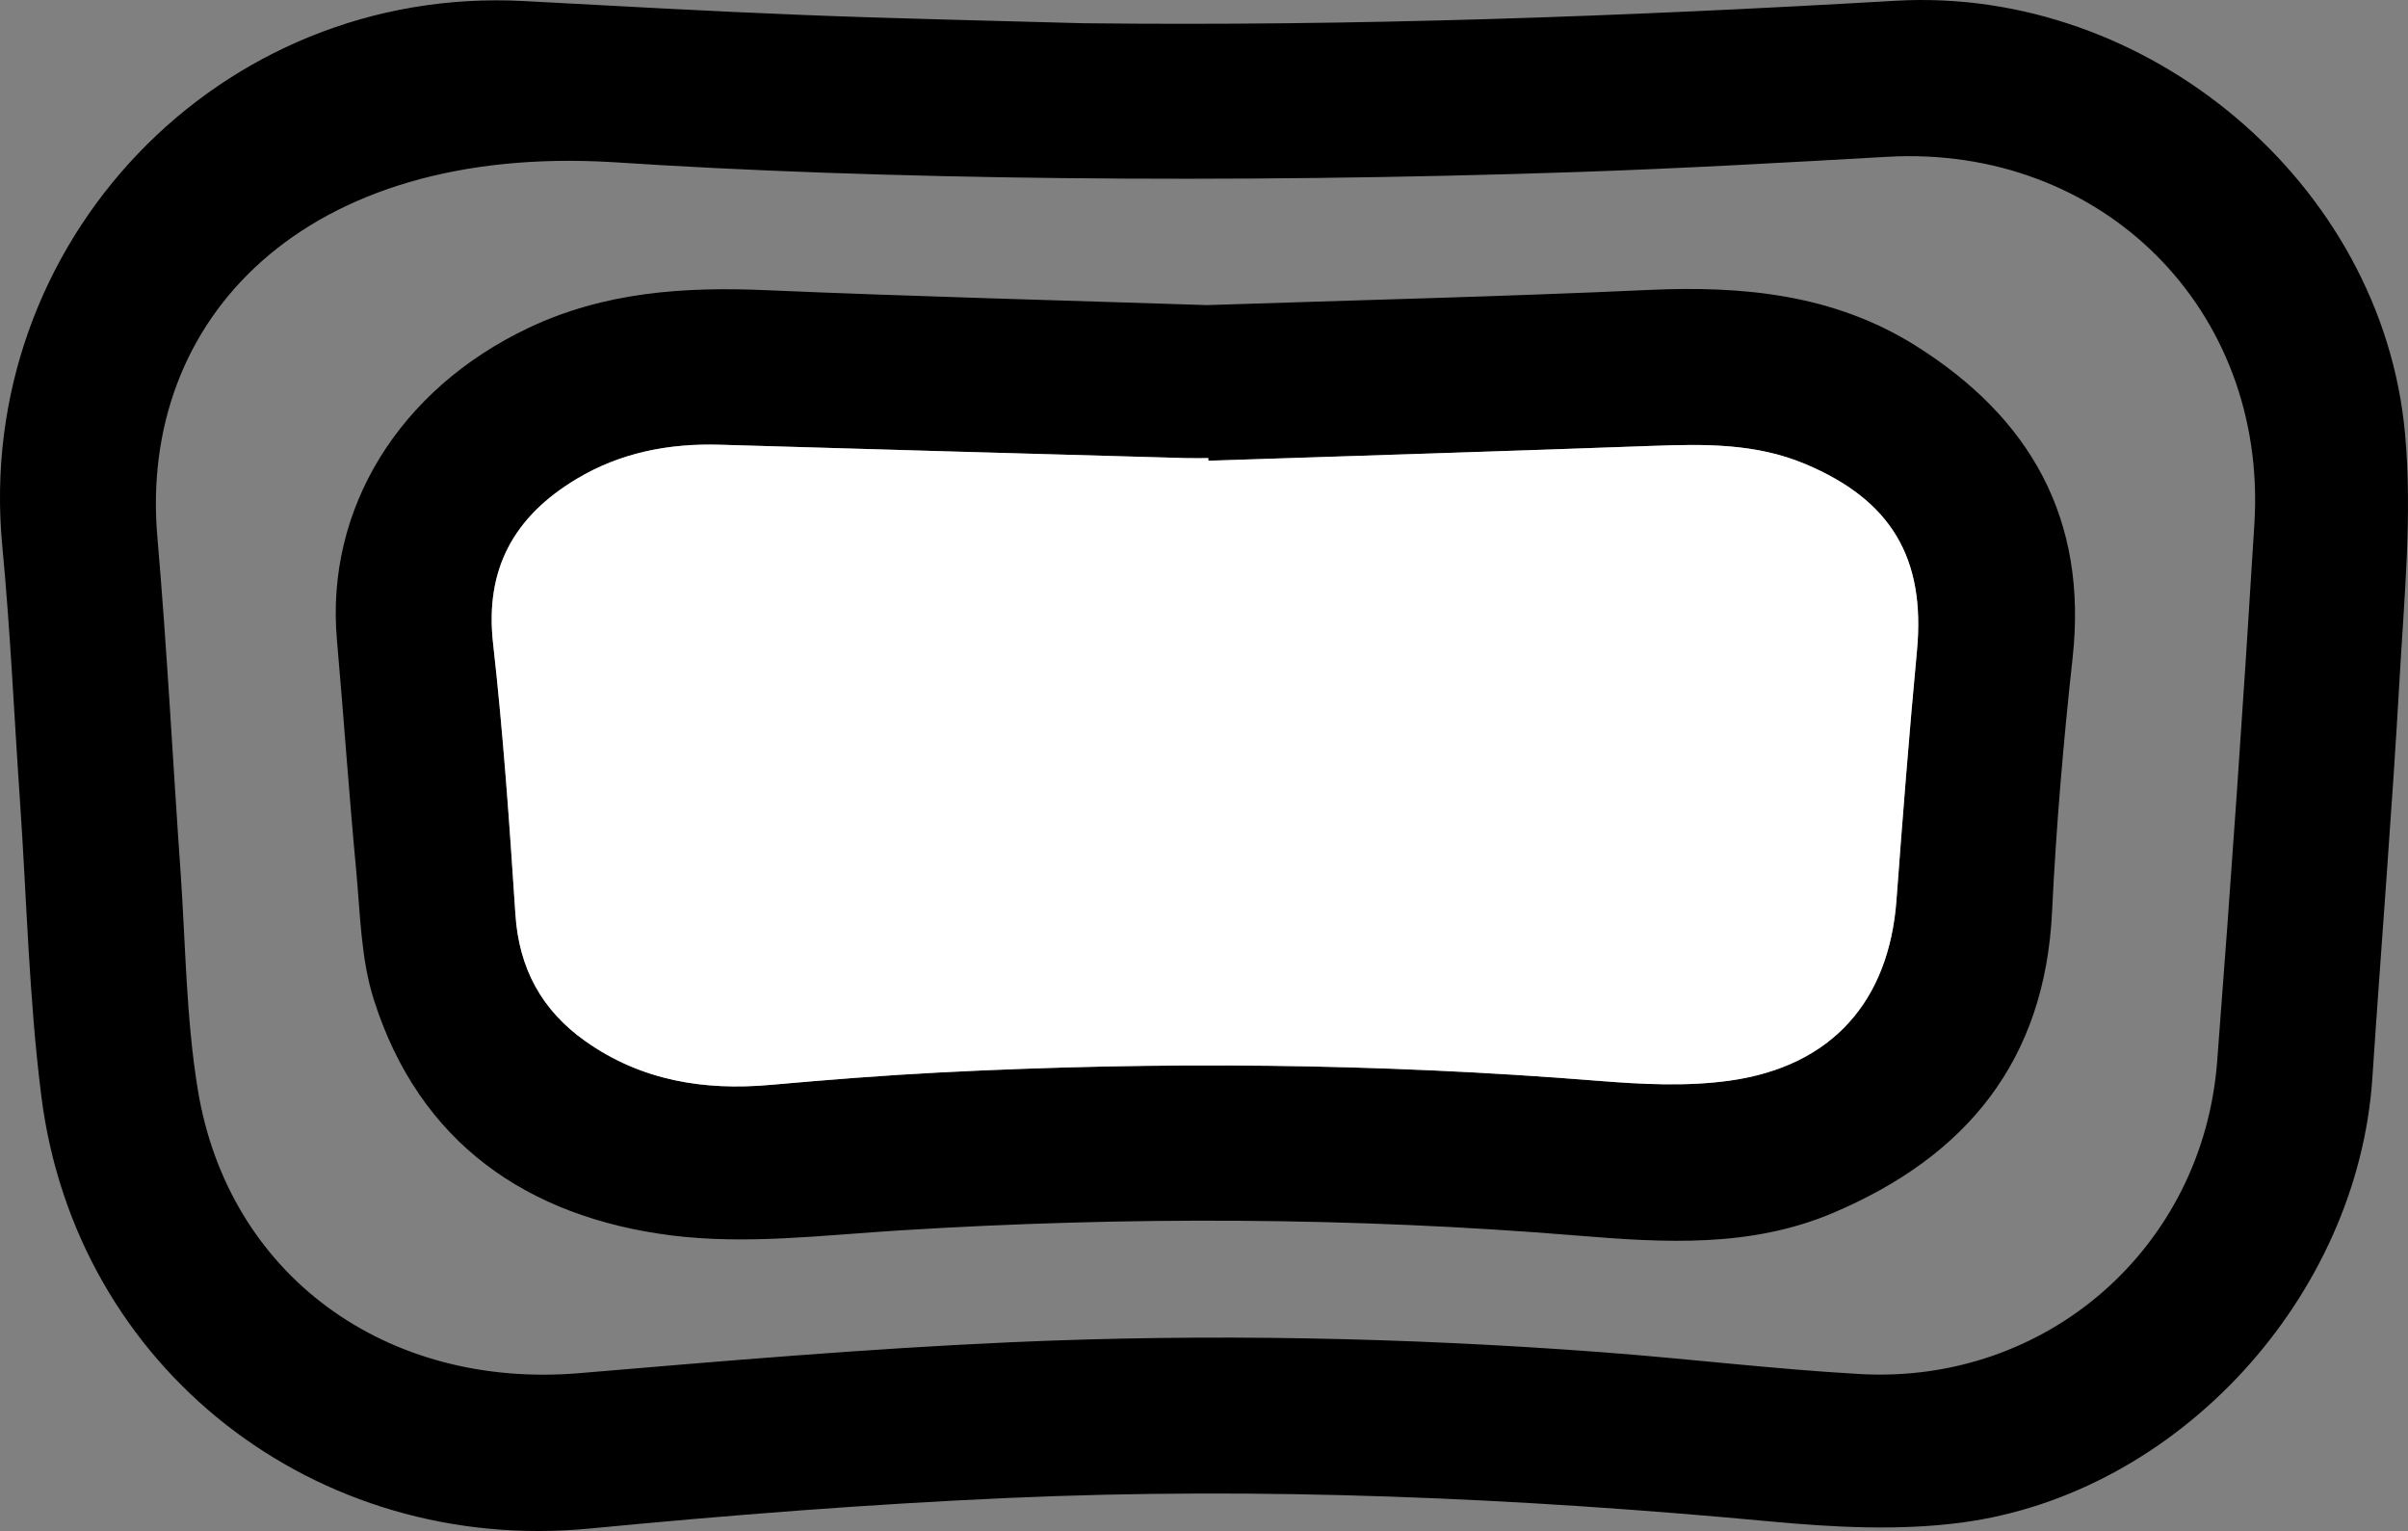 <?xml version="1.0" encoding="UTF-8"?><svg id="a" xmlns="http://www.w3.org/2000/svg" viewBox="0 0 723.05 459.58"><rect x="0" y="0" width="723.05" height="459.58" fill="#808080" stroke="none"/><defs><style>.b{fill:#000;}.b,.c{stroke-width:0px;}.c{fill:#fff;}</style></defs><path class="b" d="M324.97,6.97c81.5.95,162.88-2.03,244.21-6.74,75.53-4.38,146.08,54.68,152.97,129.84,2.22,24.23-.22,48.98-1.61,73.44-2.27,40.04-5.53,80.02-8.19,120.04-4.35,65.68-58.19,124.92-123.47,133.51-18.78,2.47-38.34,1.41-57.32-.36-76.12-7.1-152.35-10.44-228.72-7.05-41.98,1.86-83.94,5.16-125.77,9.18-82.2,7.91-154.31-47.92-164.66-129.78-3.72-29.37-4.38-59.13-6.42-88.72-1.75-25.46-2.88-50.98-5.3-76.38C-7.99,72.75,65.88-4.58,157.37.32c27.92,1.49,55.83,3.07,83.76,4.17,27.94,1.11,55.89,1.68,83.84,2.48ZM183.89,48.67c-92.36-5.47-142.34,46.79-136.64,112.54,2.9,33.42,4.61,66.94,6.96,100.4,1.53,21.82,1.65,43.89,5.17,65.4,9.12,55.82,56.6,90.09,114.69,85.17,43.1-3.65,86.24-7.34,129.44-9.27,59.3-2.65,118.65-1.45,177.87,3.02,25.69,1.94,51.3,5.06,77.01,6.52,56.07,3.19,103.03-37.82,107.35-93.76,4.15-53.81,7.89-107.65,11.19-161.52,3.94-64.4-45.87-113.75-110.23-110.1-30.83,1.75-61.66,3.49-92.52,4.55-105.79,3.63-211.52,2.28-290.28-2.95Z"/><path class="b" d="M362.6,91.58c44.15-1.47,88.38-2.53,132.56-4.55,28.26-1.29,55.5,1.35,79.97,16.69,34.48,21.61,51.79,51.99,47.22,93.7-2.78,25.35-4.96,50.82-6.18,76.29-2.15,44.76-25.73,73.37-65.67,90.34-24.86,10.56-50.71,8.99-76.8,6.85-67.7-5.56-135.45-5.78-203.26-1.58-22.97,1.42-46.41,4.39-68.97,1.51-42.99-5.49-75.56-27.63-89.25-70.85-3.89-12.28-4.05-25.83-5.28-38.86-2.17-22.98-3.73-46.02-5.77-69.01-3.49-39.31,18.6-75.23,57.54-93.69,22.66-10.74,46.54-12.38,71.15-11.32,44.19,1.9,88.42,3.03,132.74,4.49ZM362.83,138.3c0-.26-.02-.53-.02-.79-2.19,0-4.38.05-6.56,0-46.65-1.32-93.3-2.61-139.95-4.01-15.41-.47-30.01,2.34-43.31,10.34-18.55,11.17-27.46,26.87-24.94,49.3,3.05,27.03,4.92,54.21,6.71,81.36,1.07,16.25,7.94,28.82,21.05,38.07,16.7,11.79,35.48,14.88,55.49,13.09,16.94-1.51,33.91-2.86,50.89-3.73,65.87-3.38,131.68-2.8,197.46,2.49,13.23,1.06,26.84,1.79,39.89-.06,30.64-4.35,47.67-23.9,49.91-54.18,1.85-24.96,3.8-49.92,6.15-74.84,2.61-27.79-7.72-45.21-33.54-56.06-14.84-6.24-30.27-6-45.88-5.44-44.45,1.61-88.91,2.99-133.36,4.46Z"/><path class="c" d="M362.83,138.3c44.45-1.47,88.91-2.85,133.36-4.46,15.62-.57,31.04-.8,45.88,5.44,25.82,10.85,36.15,28.27,33.54,56.06-2.34,24.92-4.3,49.88-6.15,74.84-2.24,30.28-19.28,49.83-49.91,54.18-13.05,1.85-26.66,1.13-39.89.06-65.78-5.29-131.59-5.87-197.46-2.49-16.98.87-33.95,2.22-50.89,3.73-20.01,1.78-38.79-1.3-55.49-13.09-13.11-9.25-19.98-21.83-21.05-38.07-1.79-27.15-3.66-54.33-6.71-81.36-2.53-22.43,6.38-38.12,24.94-49.3,13.29-8.01,27.9-10.81,43.31-10.34,46.65,1.41,93.3,2.69,139.95,4.01,2.19.06,4.38,0,6.56,0,0,.26.02.53.02.79Z"/></svg>